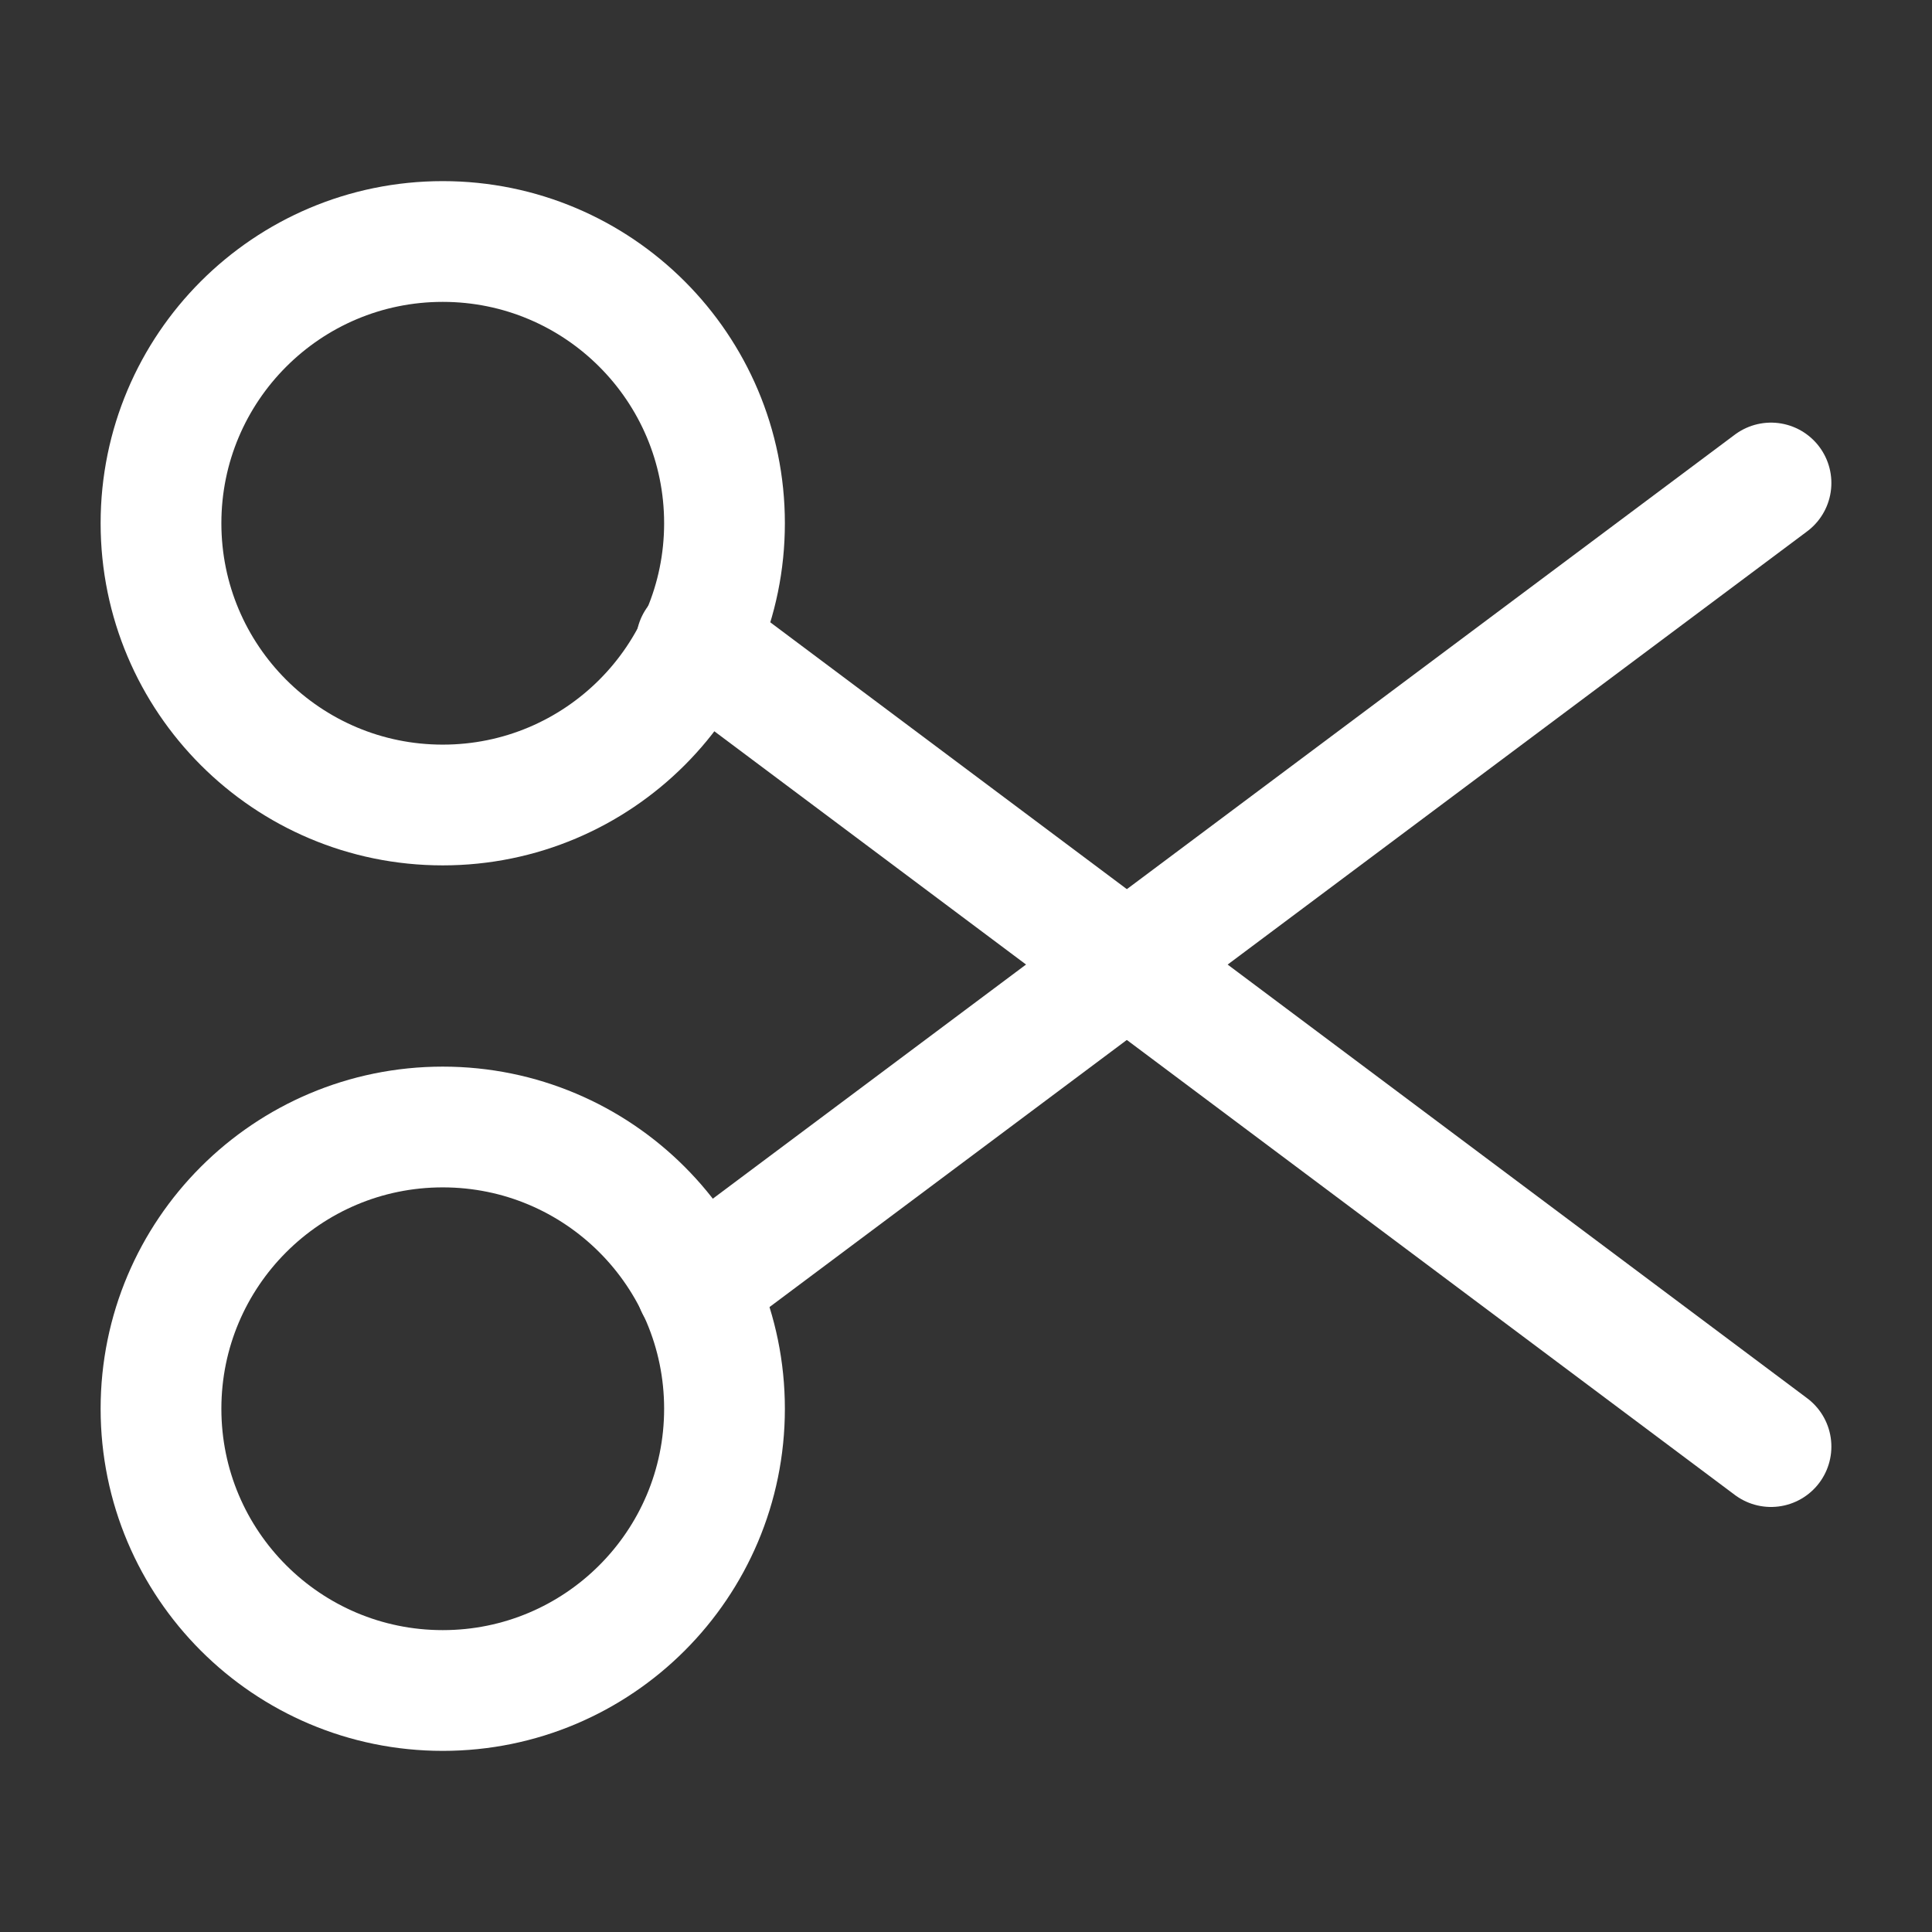 <svg width="24" height="24" viewBox="0 0 24 24" fill="none" xmlns="http://www.w3.org/2000/svg">
<rect x="0" y="0" width="24" height="24" fill="#333333" stroke="none"/>
<path d="M5.5 10C7.433 10 9 8.433 9 6.5C9 4.567 7.433 3 5.5 3C3.567 3 2 4.567 2 6.5C2 8.433 3.567 10 5.5 10Z" stroke="white" stroke-width="1.5" stroke-linecap="round" stroke-linejoin="round"/>
<path d="M5.5 21C7.433 21 9 19.433 9 17.5C9 15.567 7.433 14 5.5 14C3.567 14 2 15.567 2 17.5C2 19.433 3.567 21 5.5 21Z" stroke="white" stroke-width="1.5" stroke-linecap="round" stroke-linejoin="round"/>
<path d="M22 6L8.65 15.98" stroke="white" stroke-width="1.5" stroke-linecap="round" stroke-linejoin="round"/>
<path d="M22 17.97L8.65 7.98" stroke="white" stroke-width="1.5" stroke-linecap="round" stroke-linejoin="round"/>
</svg>
